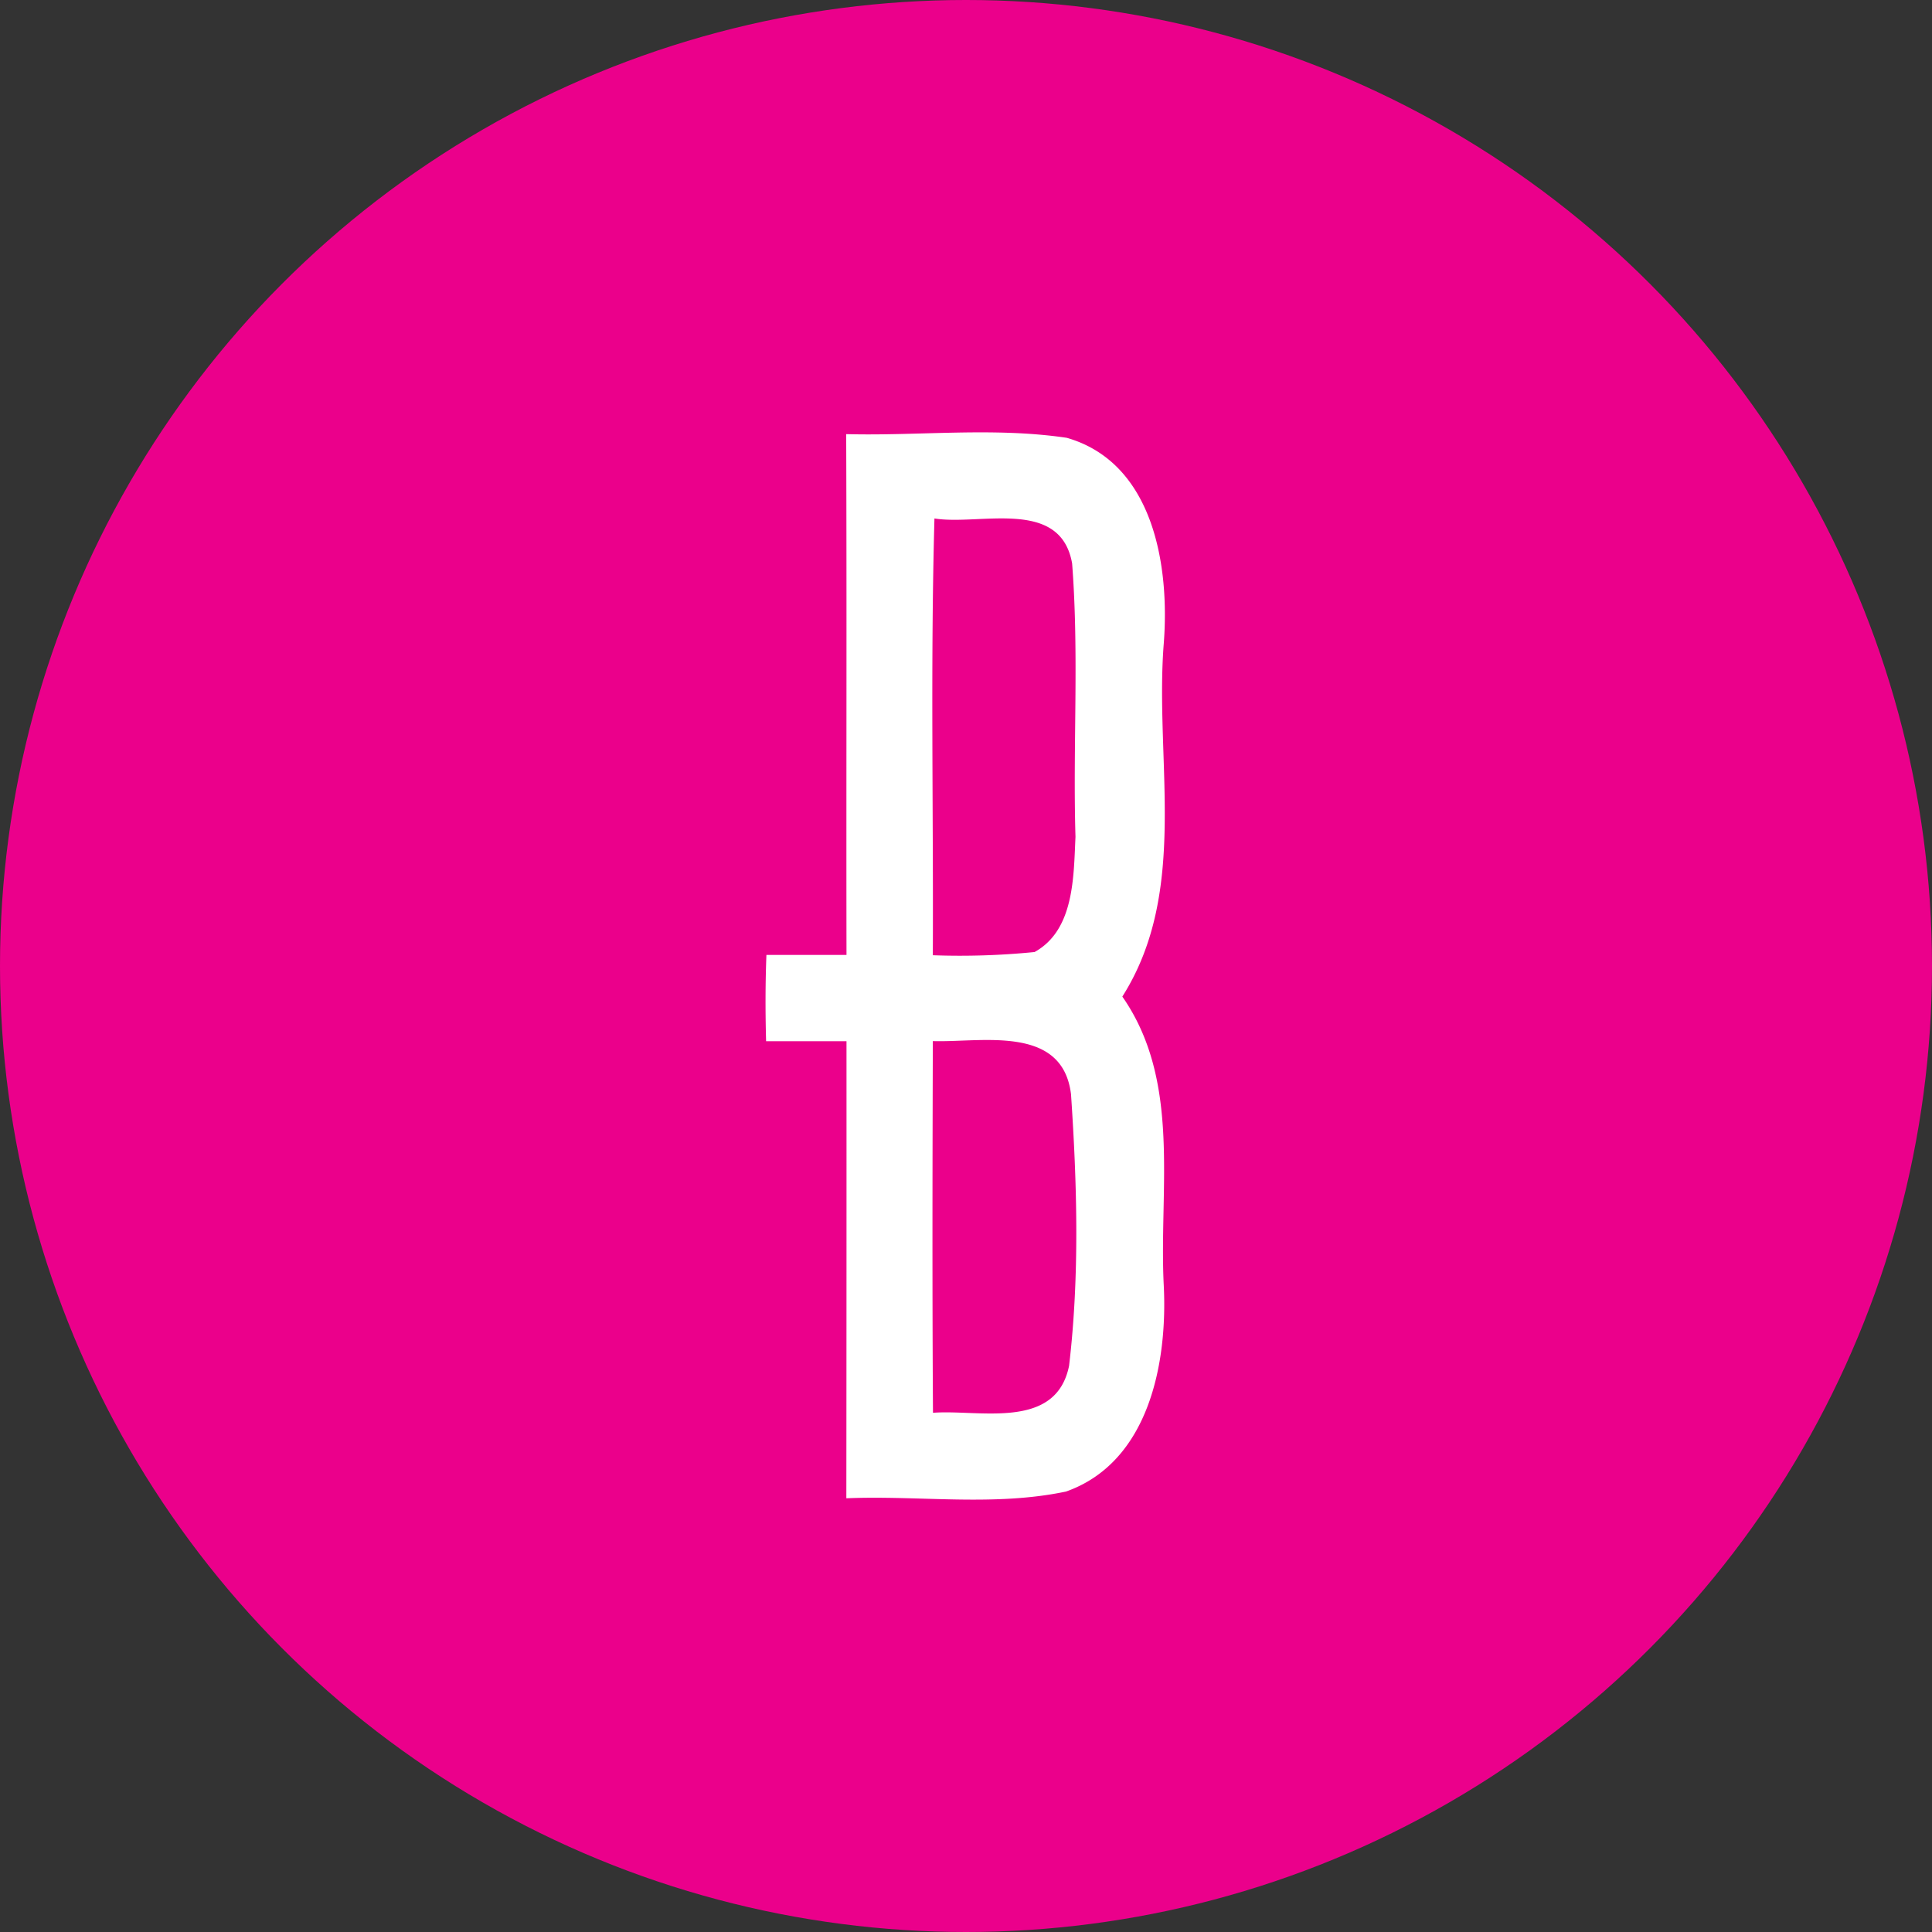 <svg xmlns="http://www.w3.org/2000/svg" width="265" height="265" viewBox="0 0 265 265">
  <rect x="0" y="0" width="265" height="265" fill="#333333" stroke="none"/>
  <g id="Group_50468" data-name="Group 50468" transform="translate(-3565 -378)">
    <g id="Group_50466" data-name="Group 50466" transform="translate(-673 136)">
      <circle id="Ellipse_33" data-name="Ellipse 33" cx="132.5" cy="132.5" r="132.5" transform="translate(4238 242)" fill="#eb008b"/>
      <path id="Path_142178" data-name="Path 142178" d="M5336.268,24.052c10.013.265,20.2-.989,30.264.507,11.929,3.434,14.131,17.609,13.295,28.263-1.255,16.112,3.5,33.9-5.679,48.38,8.1,11.621,5.019,26.3,5.679,39.56.55,10.675-2.024,24.3-13.4,28.329-9.906,2.09-20.165.507-30.135.925q.032-31.334.021-62.689h-11.027c-.109-3.956-.109-7.9.044-11.842h10.983c-.042-23.816.045-47.61-.042-71.426m12.106,11.556c-.551,19.964-.134,39.931-.222,59.915a103.063,103.063,0,0,0,13.955-.44c5.459-3.015,5.349-10.324,5.612-15.8-.371-12.5.5-25.049-.462-37.508-1.607-9.069-12.679-5.15-18.884-6.163m-.222,71.691c-.045,16.992-.089,33.986.022,50.978,6.339-.485,16.86,2.465,18.668-6.449,1.452-12.282,1.1-24.916.265-37.243-1.17-9.625-12.328-7.071-18.955-7.291Z" transform="translate(-982.205 277.494)" fill="#fff"/>
    </g>
  </g>
</svg>
